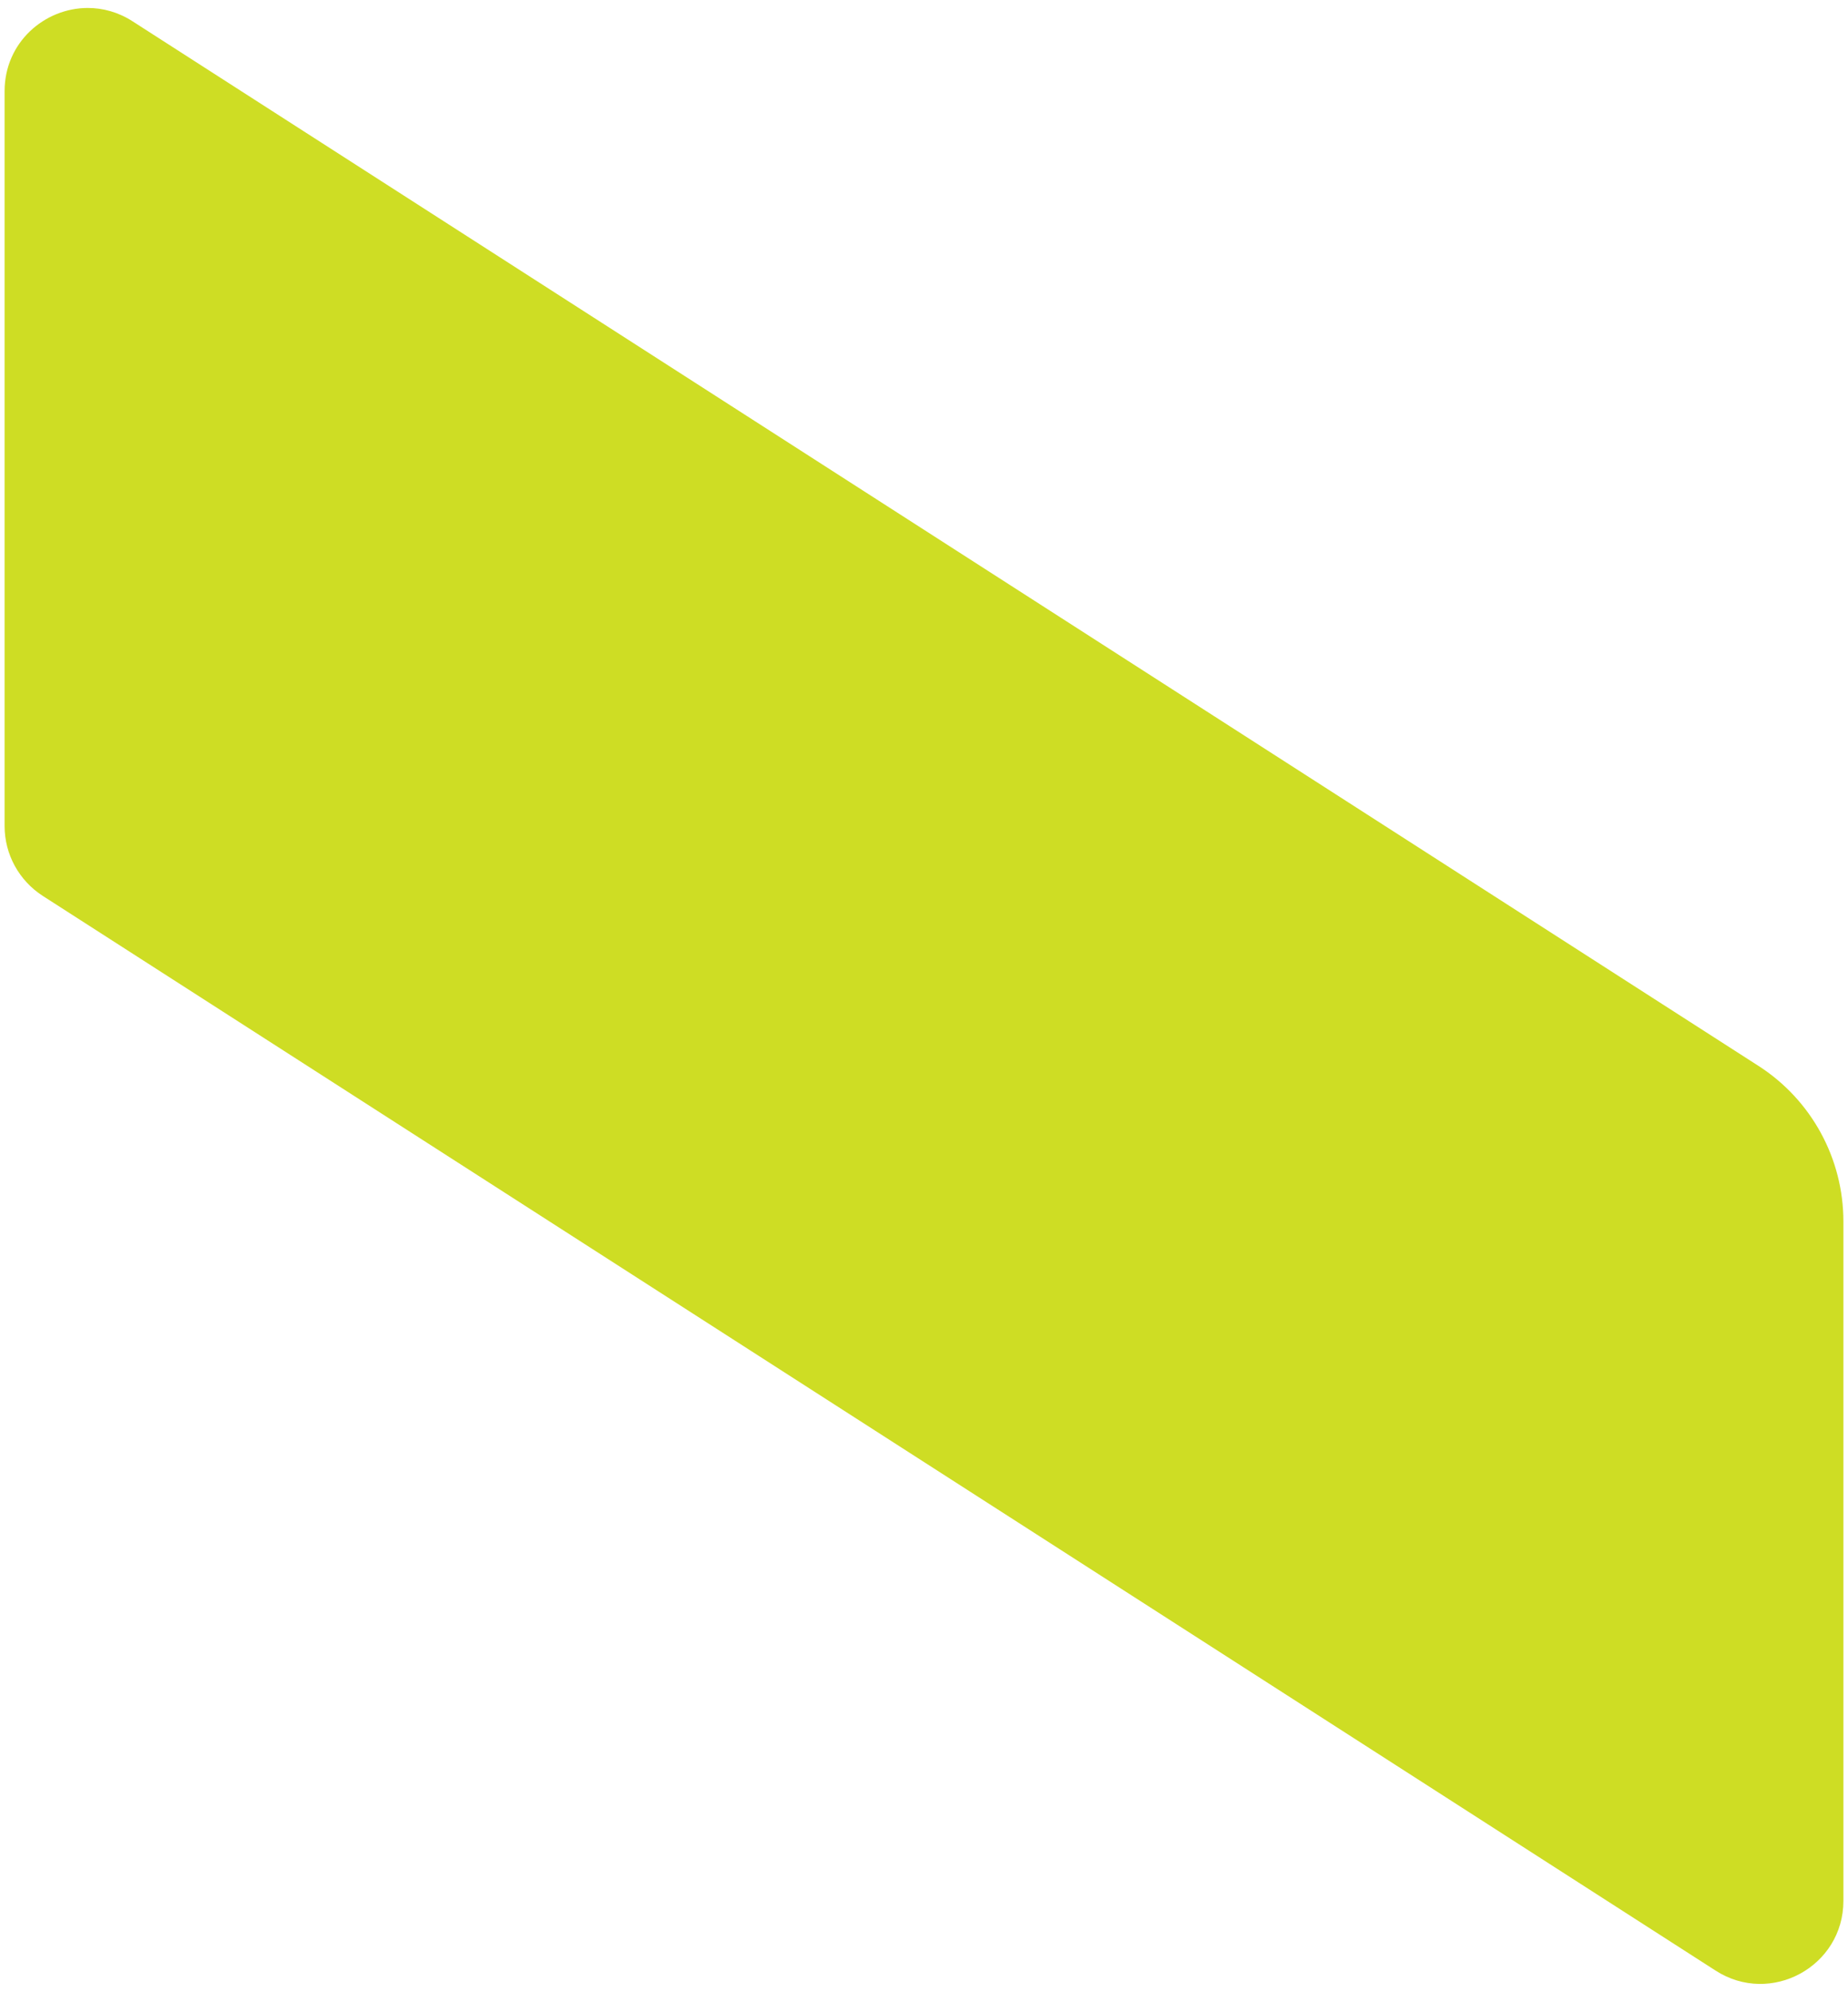 <svg xmlns="http://www.w3.org/2000/svg" viewBox="0 0 1206 1300"><path d="M3 59.5v479.6c0 18.5 9.4 35.6 24.9 45.6l1091.7 701.4c36 23.2 83.4-2.7 83.4-45.5V797.2c0-41.1-20.9-79.4-55.5-101.6L86.5 13.9c-9.3-6-19.4-8.7-29.2-8.7C29.1 5.2 3 27.6 3 59.5" fill="#cedd24"/></svg>
